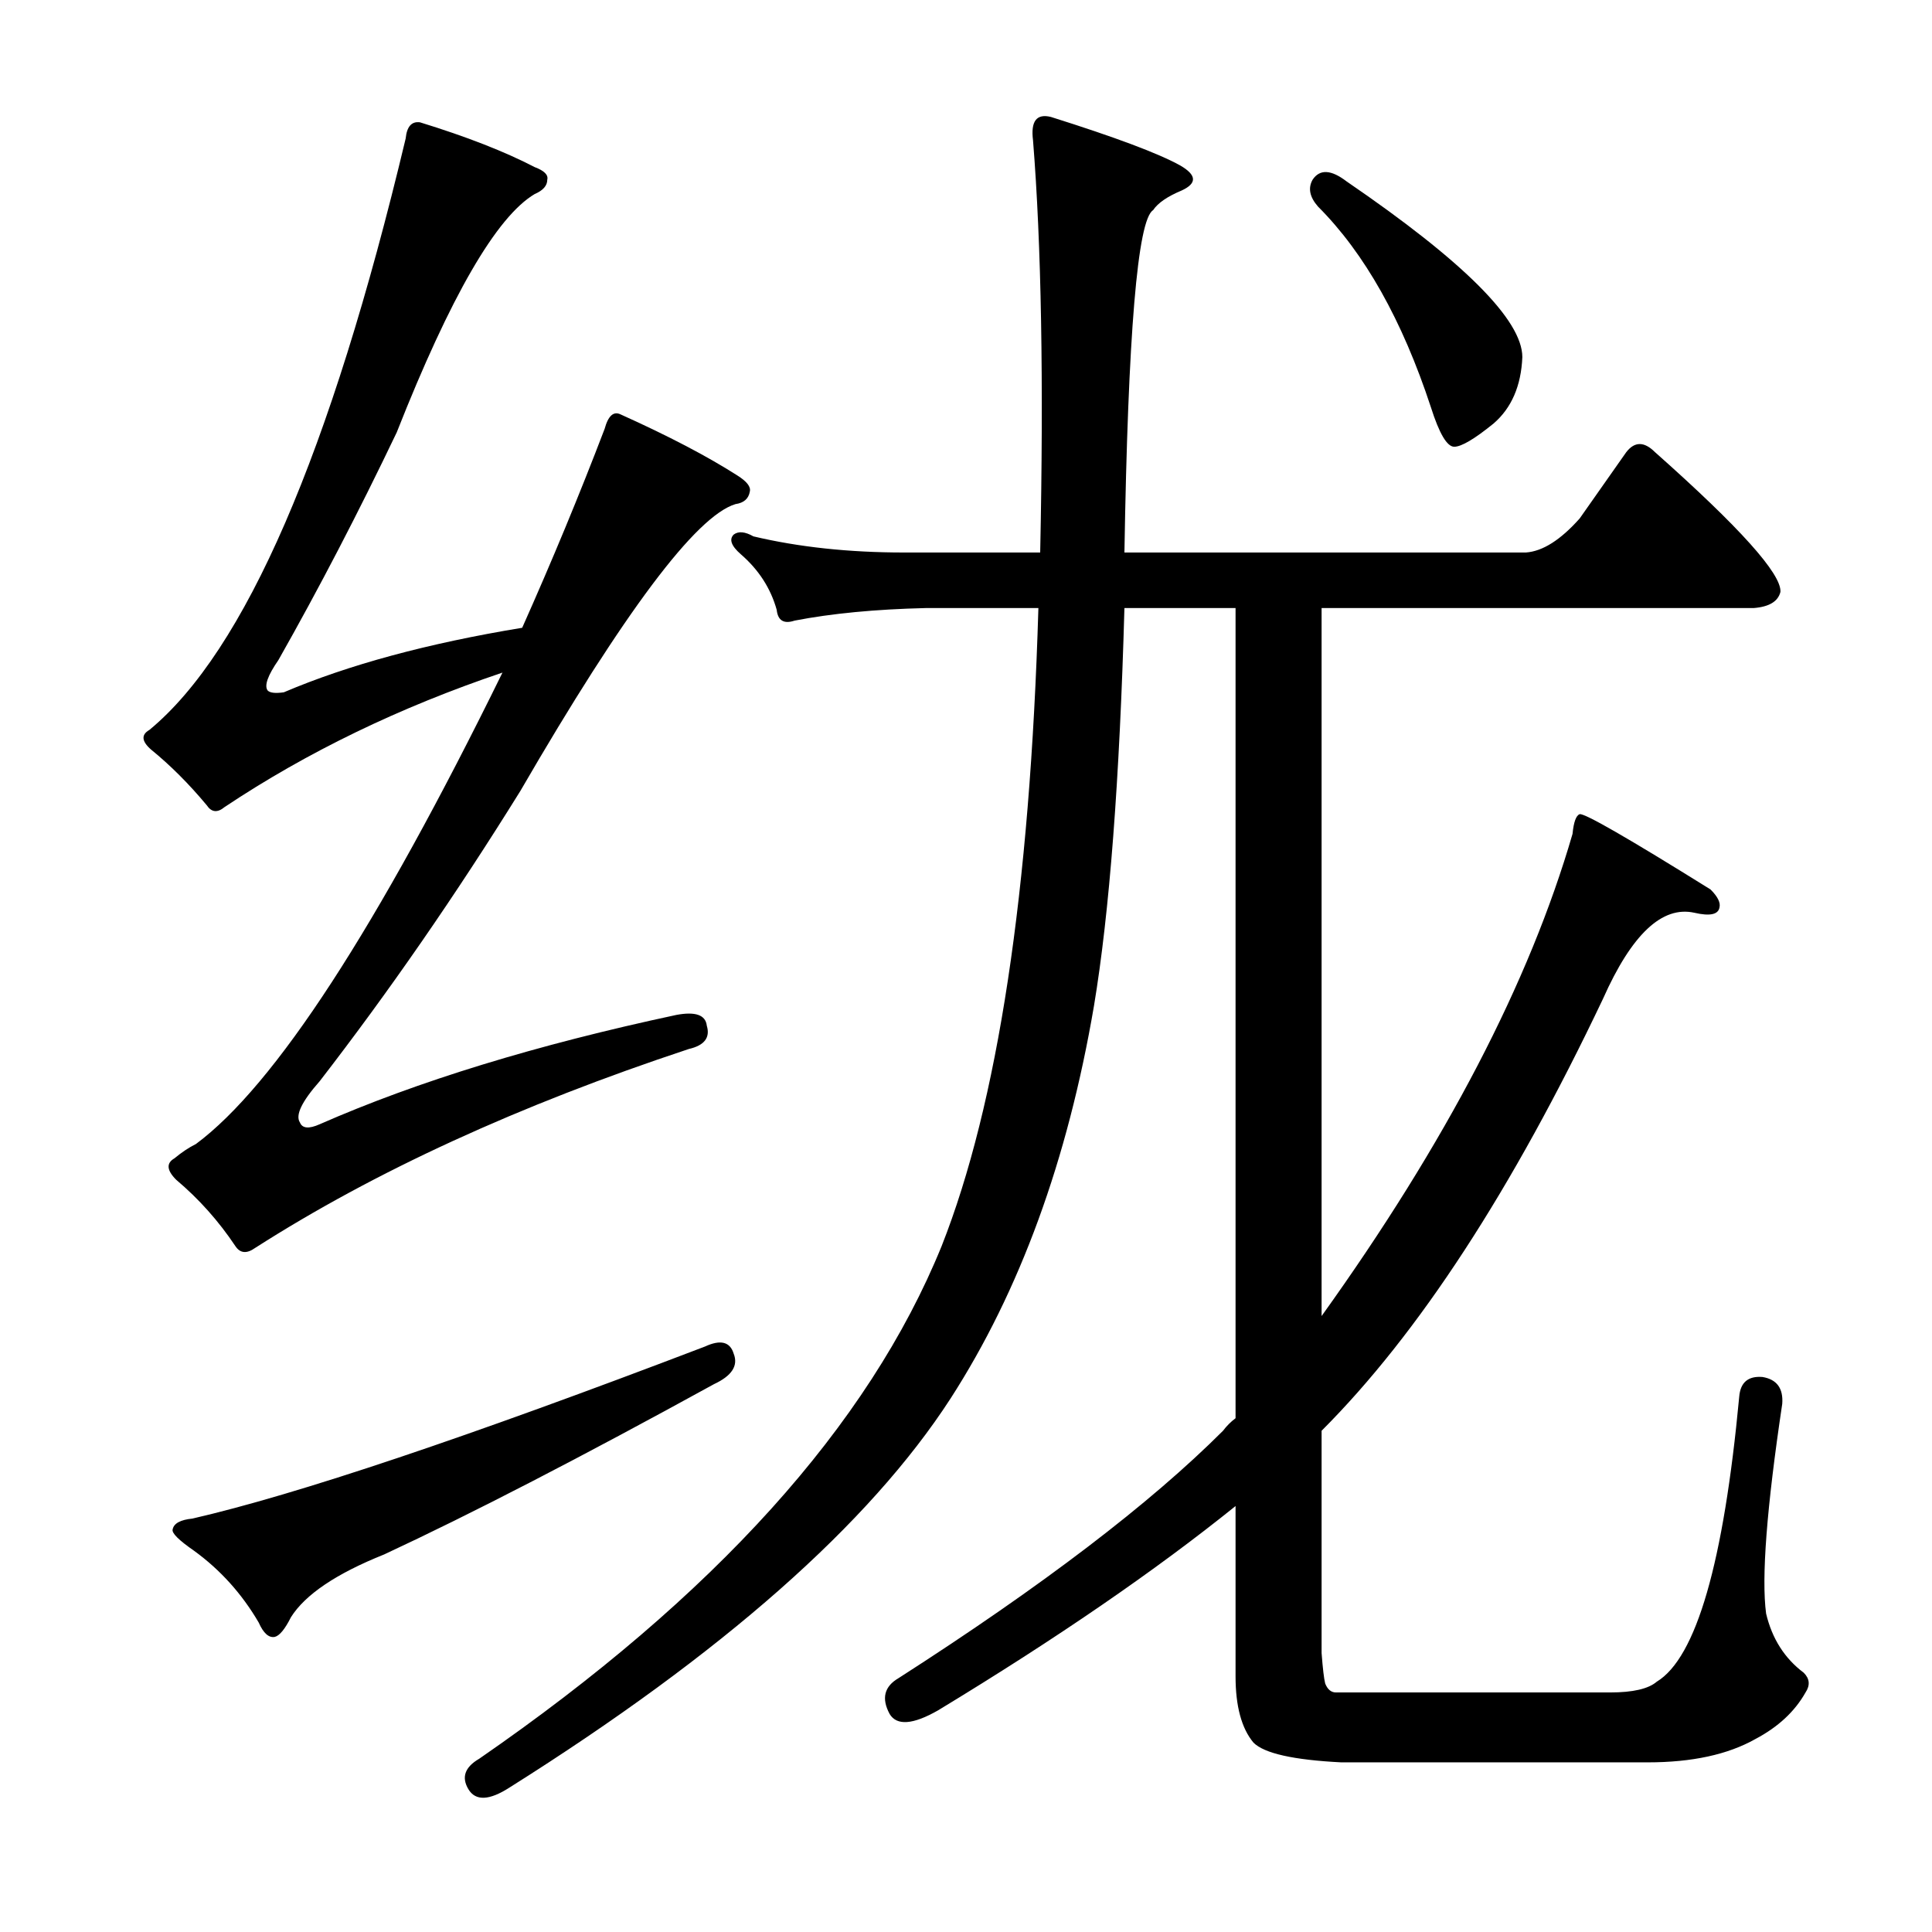 <?xml version="1.0" encoding="utf-8"?>
<!-- Generator: Adobe Illustrator 16.0.0, SVG Export Plug-In . SVG Version: 6.00 Build 0)  -->
<!DOCTYPE svg PUBLIC "-//W3C//DTD SVG 1.1//EN" "http://www.w3.org/Graphics/SVG/1.1/DTD/svg11.dtd">
<svg version="1.1" id="图层_1" xmlns="http://www.w3.org/2000/svg" xmlns:xlink="http://www.w3.org/1999/xlink" x="0px" y="0px"
	 width="1000px" height="1000px" viewBox="0 0 1000 1000" enable-background="new 0 0 1000 1000" xml:space="preserve">
<path d="M165.449,581.918c50.706-22.266,112.256-41.125,184.619-56.592c9.886-1.855,15.148,0,15.771,5.566
	c1.855,6.189-1.247,10.205-9.277,12.061c-87.83,29.079-162.673,63.405-224.512,102.979c-4.334,3.103-7.741,2.783-10.205-0.928
	c-8.669-12.988-18.874-24.426-30.615-34.326c-4.958-4.943-5.262-8.654-0.928-11.133c3.711-3.088,7.422-5.566,11.133-7.422
	c40.82-30.296,93.701-111.633,158.643-243.994c-53.2,17.946-101.123,41.14-143.799,69.58c-3.711,3.103-6.813,2.783-9.277-0.928
	c-9.277-11.133-18.874-20.715-28.76-28.76c-4.958-4.319-5.262-7.727-0.928-10.205c49.475-40.82,93.701-142.871,132.666-306.152
	c0.608-6.175,3.088-8.958,7.422-8.35c24.121,7.422,43.908,15.163,59.375,23.193c4.943,1.855,7.103,4.03,6.494,6.494
	c0,3.103-2.175,5.566-6.494,7.422c-19.802,11.756-43.604,52.881-71.436,123.389c-19.802,41.443-40.212,80.713-61.23,117.822
	c-5.566,8.045-7.422,13.308-5.566,15.771c1.232,1.247,4.016,1.551,8.35,0.928c33.398-14.221,74.523-25.354,123.389-33.398
	c15.452-34.631,29.688-68.957,42.676-102.979c1.855-6.799,4.639-9.277,8.35-7.422c24.729,11.133,44.836,21.657,60.303,31.543
	c4.943,3.103,7.103,5.886,6.494,8.35c-0.623,3.711-3.103,5.886-7.422,6.494c-20.41,6.189-57.52,55.664-111.328,148.438
	c-33.398,53.809-68.044,103.906-103.906,150.293c-9.277,10.524-12.684,17.627-10.205,21.338
	C156.477,584.093,159.883,584.396,165.449,581.918z M364.912,696.957c8.03-3.711,12.988-2.464,14.844,3.711
	c2.464,6.189-0.928,11.452-10.205,15.771c-68.652,37.732-125.563,67.116-170.703,88.135c-24.744,9.9-40.82,20.729-48.242,32.471
	c-3.103,6.175-5.886,9.582-8.35,10.205c-3.103,0.608-5.886-1.855-8.35-7.422c-8.669-14.844-19.802-27.209-33.398-37.109
	c-8.045-5.566-11.756-9.277-11.133-11.133c0.608-3.088,4.016-4.943,10.205-5.566C153.389,773.654,241.828,743.967,364.912,696.957z
	 M813.936,431.625c0.608-6.175,1.855-9.582,3.711-10.205c2.464-0.608,25.049,12.38,67.725,38.965
	c3.711,3.711,5.247,6.813,4.639,9.277c-0.623,3.711-4.958,4.639-12.988,2.783c-16.699-3.711-32.471,11.133-47.314,44.531
	c-47.01,98.963-95.557,173.486-145.654,223.584V855.6c0.608,8.03,1.232,13.293,1.855,15.771c1.232,3.088,3.088,4.639,5.566,4.639
	h141.943c11.741,0,19.787-1.855,24.121-5.566c20.41-12.38,34.631-61.535,42.676-147.51c0.608-7.422,4.639-10.813,12.061-10.205
	c7.422,1.247,10.813,5.886,10.205,13.916c-8.045,53.809-10.828,89.99-8.35,108.545c3.088,12.988,9.582,23.193,19.482,30.615
	c3.088,3.088,3.392,6.494,0.928,10.205c-5.566,9.886-14.235,17.932-25.977,24.121c-14.235,8.03-32.79,12.061-55.664,12.061H694.258
	c-24.744-1.247-39.893-4.639-45.459-10.205c-6.189-7.422-9.277-18.874-9.277-34.326v-88.135
	c-41.443,33.398-92.773,68.652-154.004,105.762c-12.988,7.422-21.338,8.03-25.049,1.855c-4.334-8.045-2.783-14.235,4.639-18.555
	c74.219-47.619,130.188-90.295,167.92-128.027c1.855-2.464,4.016-4.639,6.494-6.494V314.73h-57.52
	c-2.479,89.063-7.741,157.715-15.771,205.957c-13.611,79.785-38.356,147.51-74.219,203.174
	C449.944,788.803,373.87,855.904,263.789,925.18c-10.524,6.799-17.627,7.103-21.338,0.928c-3.711-6.189-1.855-11.452,5.566-15.771
	c121.838-84.104,201.623-172.559,239.355-265.332c29.064-73.596,45.764-183.691,50.098-330.273h-58.447
	c-25.977,0.623-48.562,2.783-67.725,6.494c-5.566,1.855-8.669,0-9.277-5.566c-3.103-11.133-9.277-20.715-18.555-28.76
	c-4.958-4.319-6.189-7.727-3.711-10.205c2.464-1.855,5.871-1.536,10.205,0.928c23.498,5.566,49.475,8.35,77.93,8.35h70.508
	c1.855-88.439,0.608-159.57-3.711-213.379c-1.247-9.886,1.855-13.916,9.277-12.061c33.398,10.524,55.664,18.874,66.797,25.049
	c8.654,4.958,8.958,9.277,0.928,12.988c-7.422,3.103-12.38,6.494-14.844,10.205c-8.045,4.958-12.988,64.014-14.844,177.197h207.813
	c8.654-0.608,17.932-6.494,27.832-17.627l24.121-34.326c4.319-5.566,9.277-5.566,14.844,0c43.908,38.965,65.55,63.086,64.941,72.363
	c-1.247,4.958-5.886,7.741-13.916,8.35H684.053v366.455C748.371,591.515,791.67,508.322,813.936,431.625z M679.414,93.002
	c3.711-5.566,9.582-5.247,17.627,0.928c60.607,41.443,90.918,71.755,90.918,90.918c-0.623,14.844-5.566,26.296-14.844,34.326
	c-9.9,8.045-16.699,12.061-20.41,12.061s-7.741-6.799-12.061-20.41c-14.844-45.14-34.326-79.785-58.447-103.906
	C677.863,101.975,676.936,97.336,679.414,93.002z"/>
</svg>
